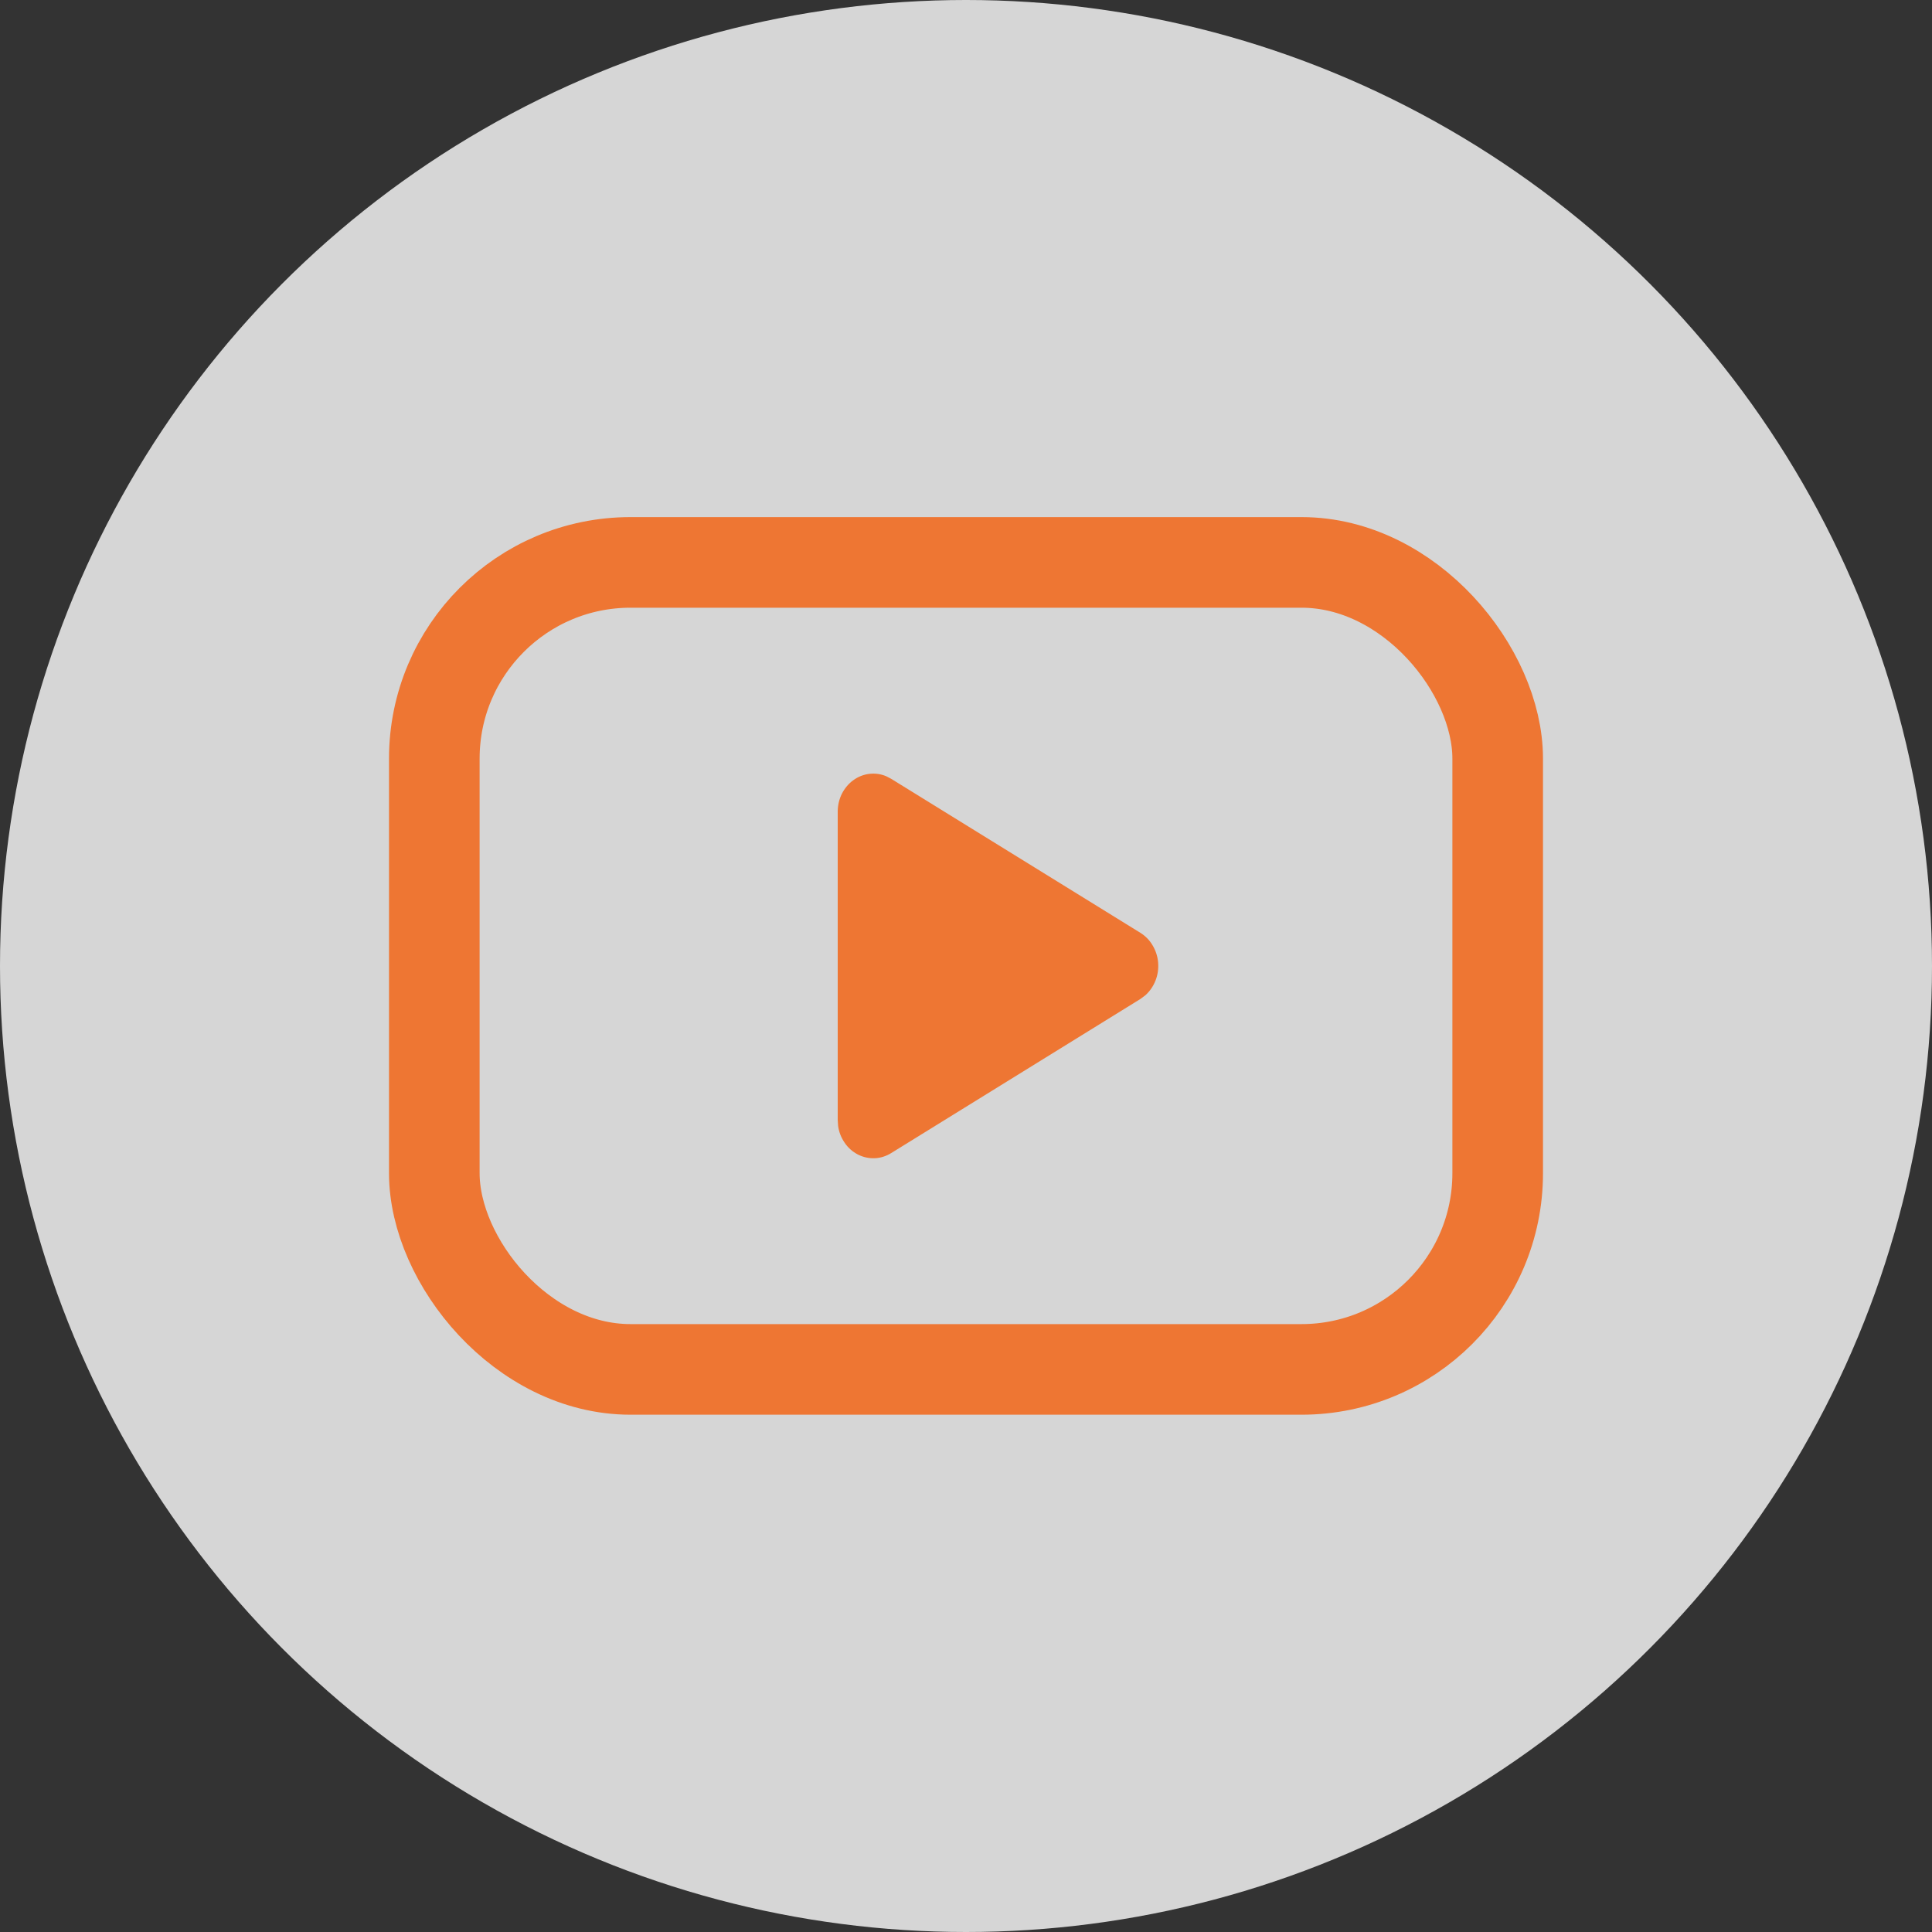 <?xml version="1.0" encoding="UTF-8"?> <svg xmlns="http://www.w3.org/2000/svg" width="20" height="20" viewBox="0 0 20 20" fill="none"><rect x="0" y="0" width="20" height="20" fill="#333333" stroke="none"/><circle cx="10" cy="10" r="10" fill="white" fill-opacity="0.8"></circle><path d="M8.714 8.219C8.686 8.276 8.672 8.339 8.672 8.403V11.595L8.676 11.654C8.684 11.718 8.708 11.778 8.744 11.83C8.779 11.882 8.826 11.923 8.88 11.951C8.934 11.979 8.994 11.992 9.054 11.99C9.114 11.988 9.173 11.969 9.225 11.937L11.806 10.341L11.858 10.302C11.903 10.261 11.939 10.209 11.962 10.15C11.985 10.092 11.994 10.028 11.989 9.965C11.984 9.902 11.964 9.84 11.932 9.787C11.901 9.733 11.857 9.689 11.806 9.657L9.225 8.062L9.175 8.036C9.119 8.012 9.059 8.004 8.999 8.011C8.939 8.018 8.882 8.041 8.833 8.077C8.783 8.113 8.743 8.162 8.714 8.219Z" fill="#EE7633"></path><rect x="4.496" y="5.822" width="11.008" height="8.354" rx="2.031" stroke="#EE7633" stroke-width="0.938"></rect></svg> 